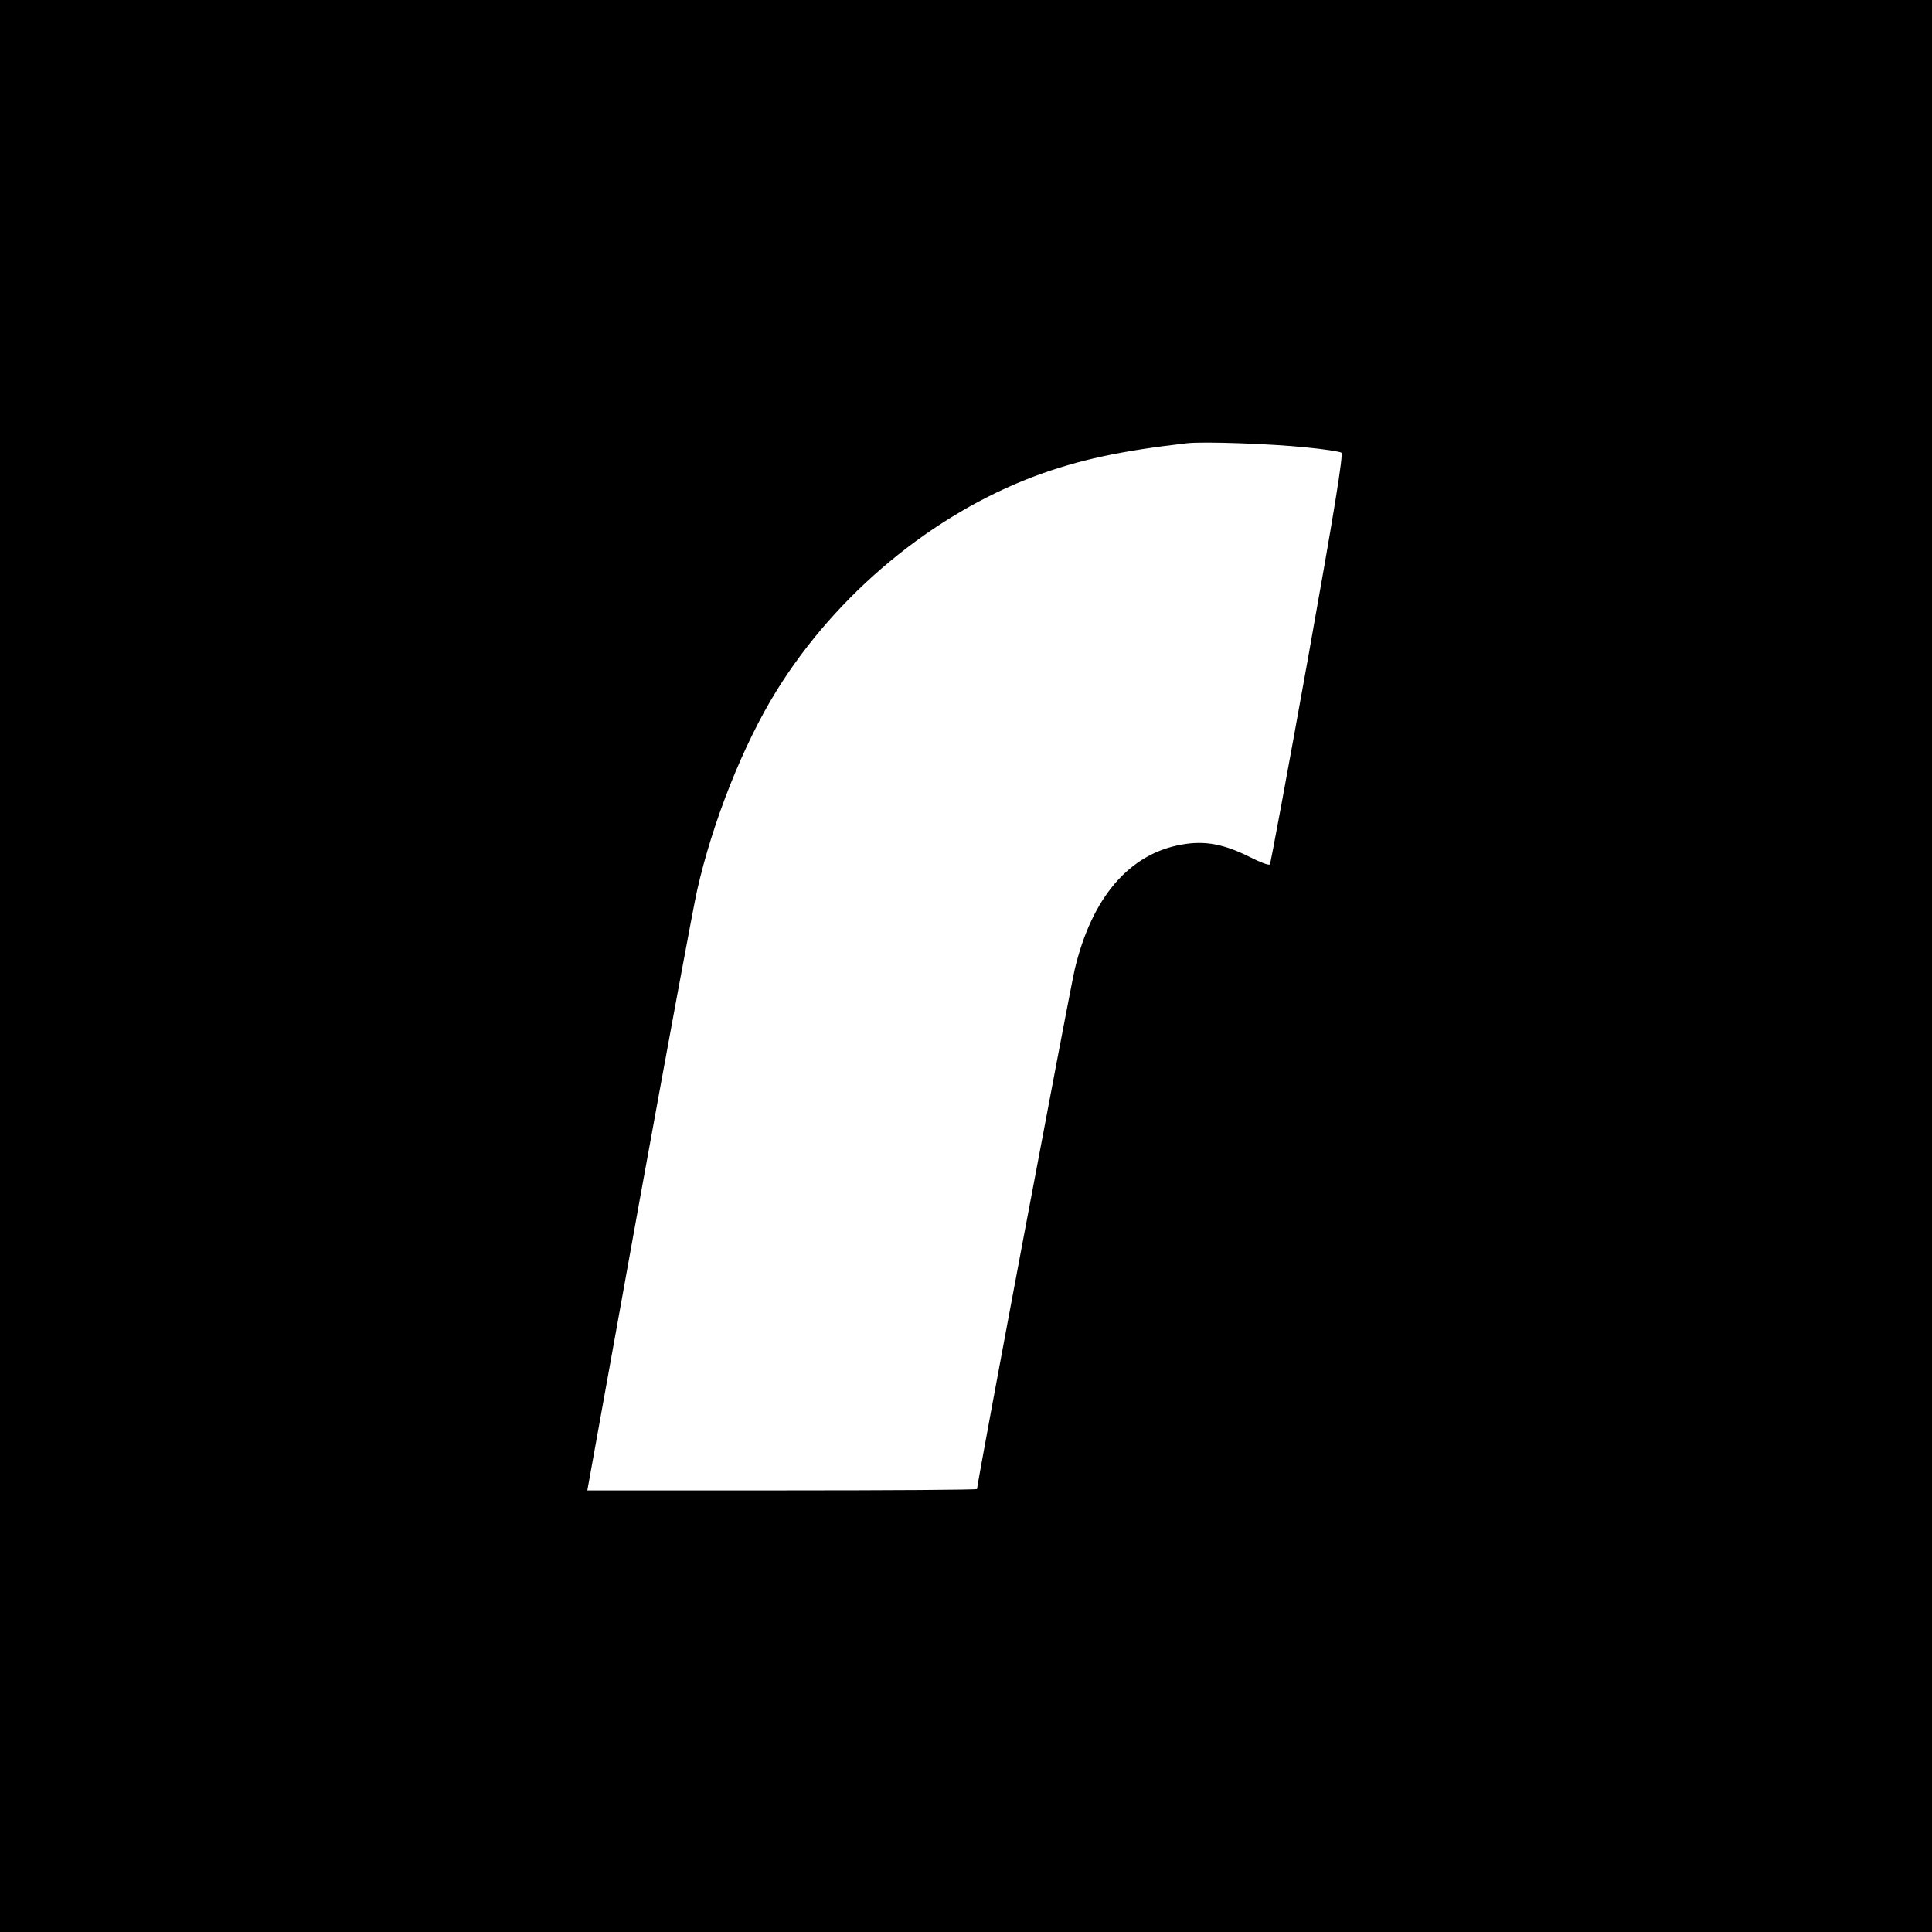 <?xml version="1.0" standalone="no"?>
<!DOCTYPE svg PUBLIC "-//W3C//DTD SVG 20010904//EN"
 "http://www.w3.org/TR/2001/REC-SVG-20010904/DTD/svg10.dtd">
<svg version="1.0" xmlns="http://www.w3.org/2000/svg"
 width="700pt" height="700pt" viewBox="0 0 700 700"
 preserveAspectRatio="xMidYMid meet">
<g transform="translate(0,700) scale(0.1,-0.1)"
fill="#000000" stroke="none">
<path d="M0 3500 l0 -3500 3500 0 3500 0 0 3500 0 3500 -3500 0 -3500 0 0
-3500z m4732 1879 c64 -6 121 -15 128 -19 8 -5 -26 -215 -121 -746 -73 -406
-135 -742 -138 -746 -4 -4 -36 8 -73 27 -94 47 -163 60 -246 45 -190 -33 -326
-191 -388 -452 -19 -81 -354 -1862 -354 -1883 0 -3 -318 -5 -706 -5 l-706 0 6
33 c3 17 87 482 186 1032 100 550 192 1049 206 1110 56 248 167 528 288 723
217 350 564 638 936 777 158 59 313 92 550 119 59 7 308 -2 432 -15z"/>
</g>
</svg>
